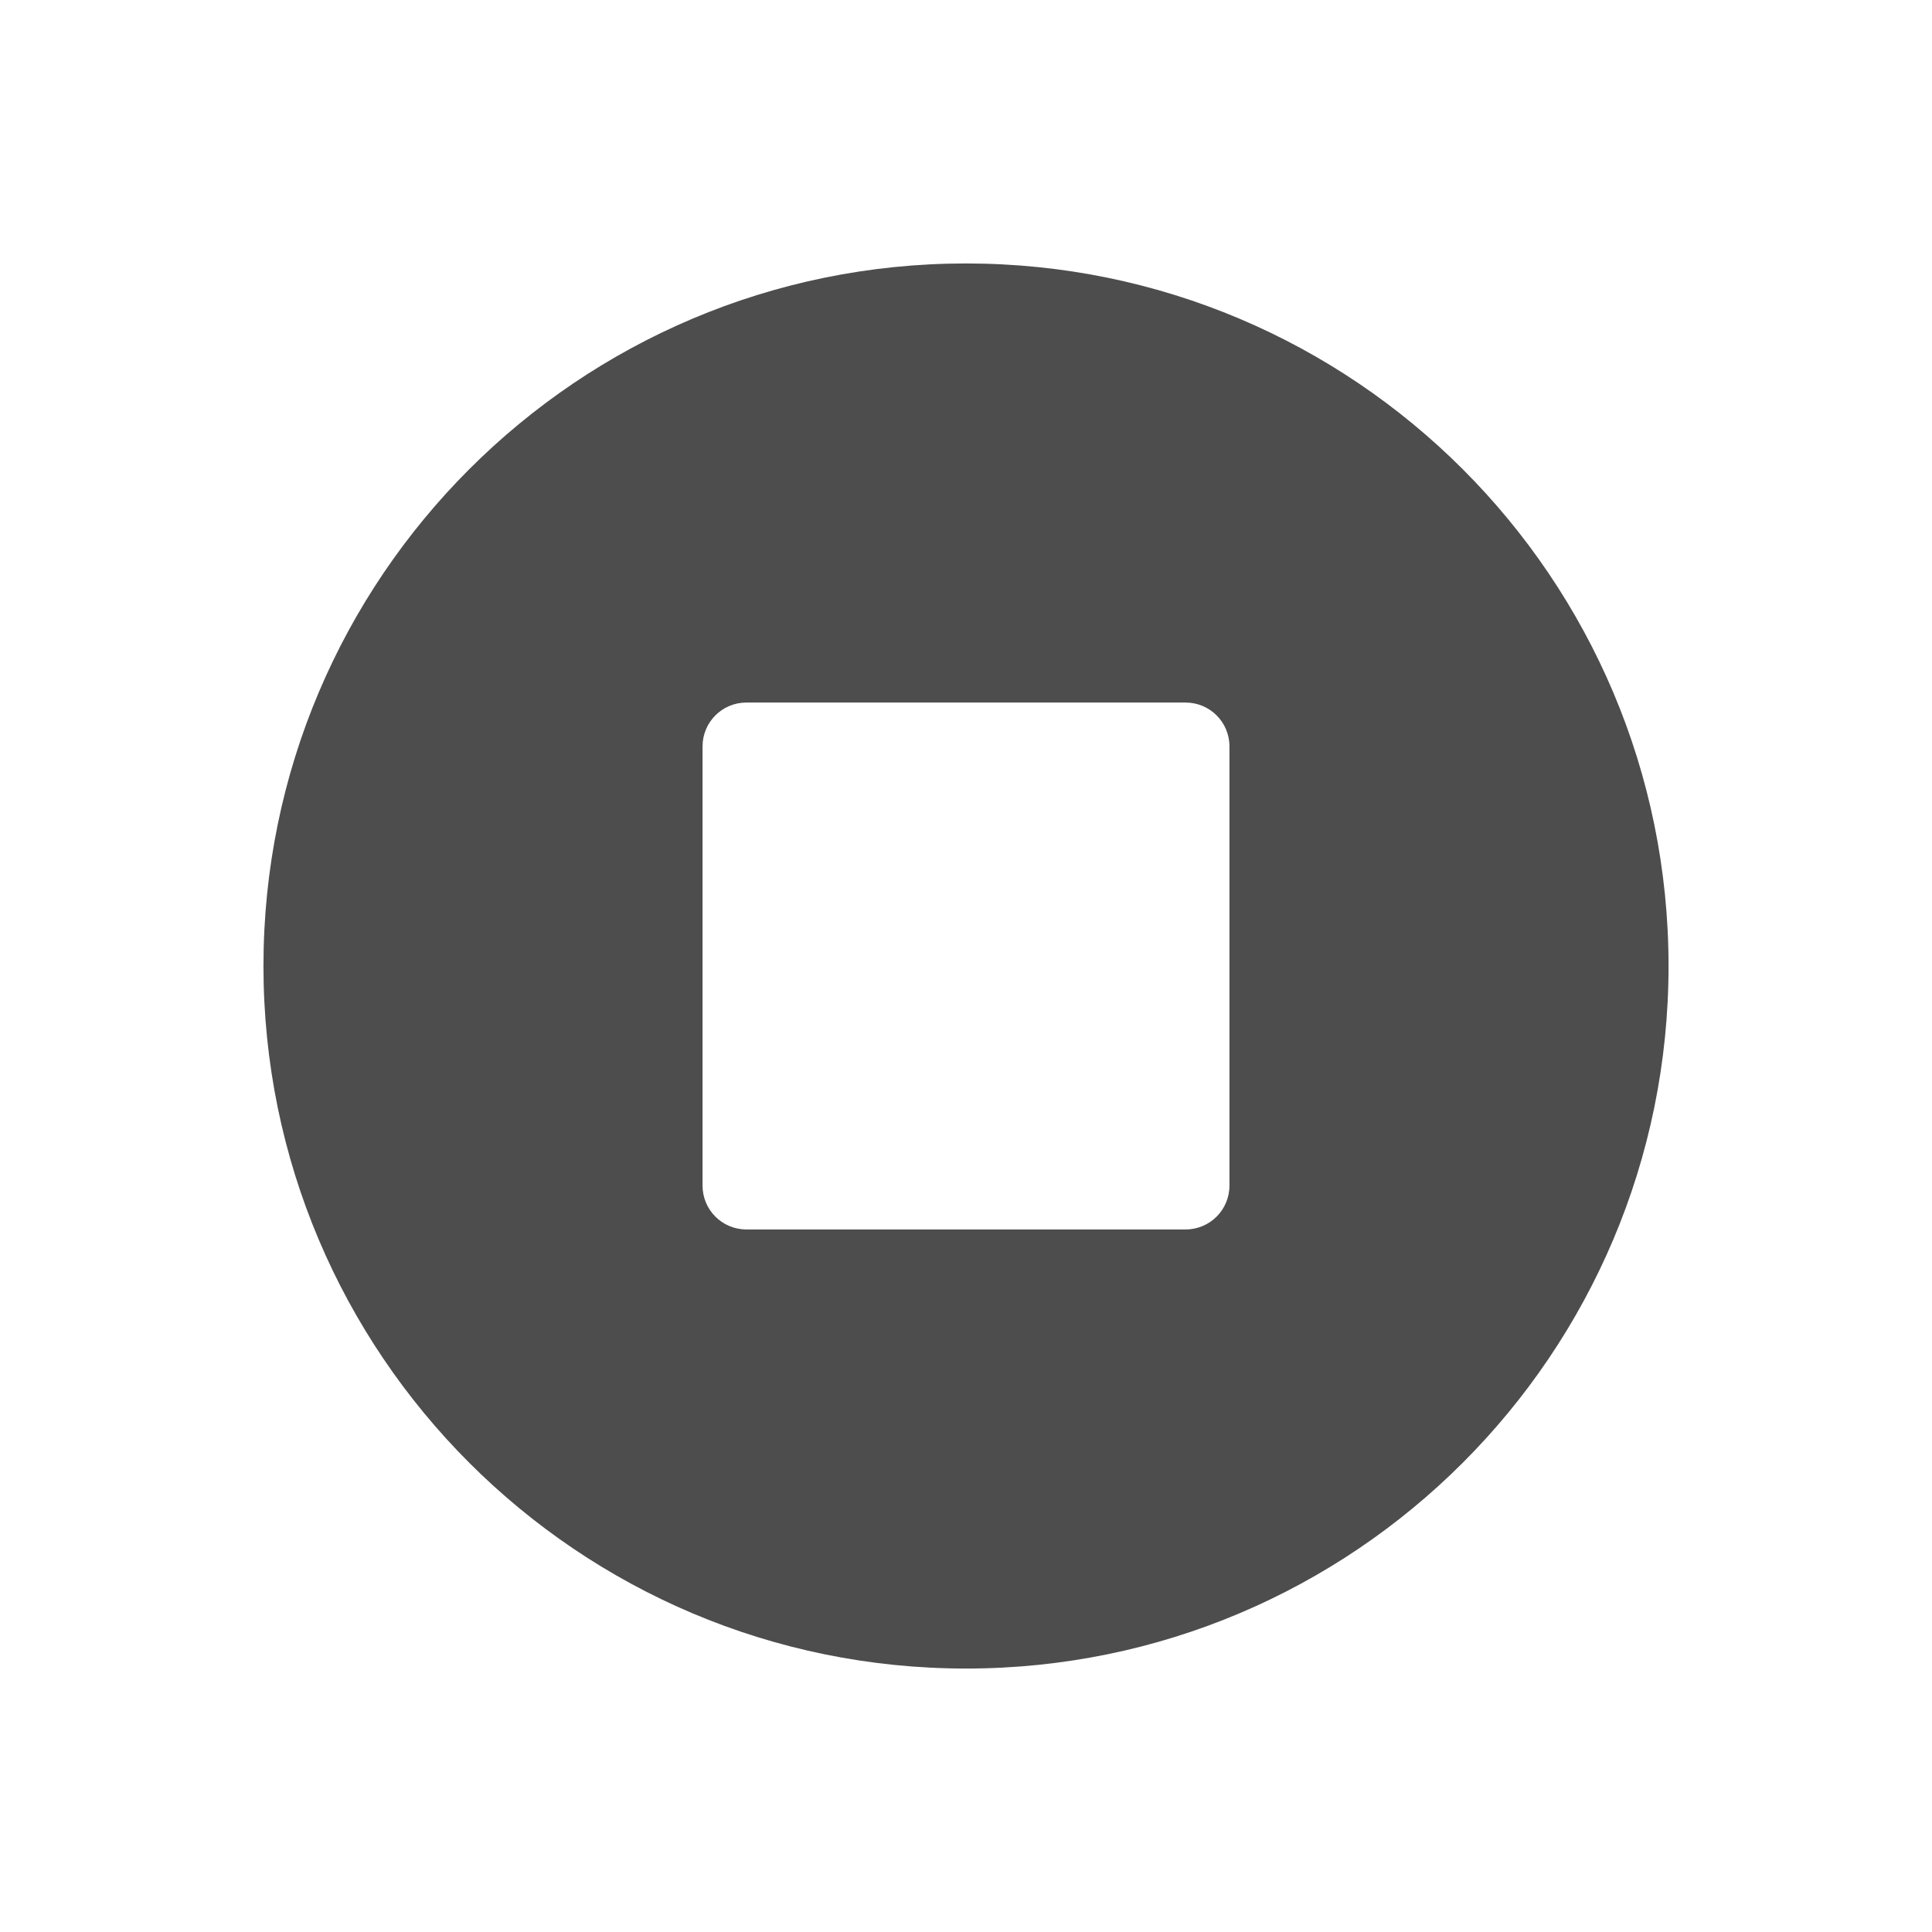 <svg xmlns="http://www.w3.org/2000/svg" viewBox="0 0 22 22">
  <defs id="defs3051">
    <style type="text/css" id="current-color-scheme">
      .ColorScheme-Text {
        color:#4d4d4d
      }
      </style>
  </defs>
    <path
       style="fill:currentColor;fill-opacity:1;stroke:none"
       class="ColorScheme-Text"
       d="M 11 3 C 6.582 3 3 6.582 3 11 C 3 15.418 6.582 19 11 19 C 15.418 19 19 15.418 19 11 C 19 6.582 15.418 3 11 3 z M 8.5 8 L 13.5 8 C 13.777 8 14 8.223 14 8.5 L 14 13.5 C 14 13.777 13.777 14 13.5 14 L 8.5 14 C 8.223 14 8 13.777 8 13.5 L 8 8.5 C 8 8.223 8.223 8 8.5 8 z "
        />
</svg>
